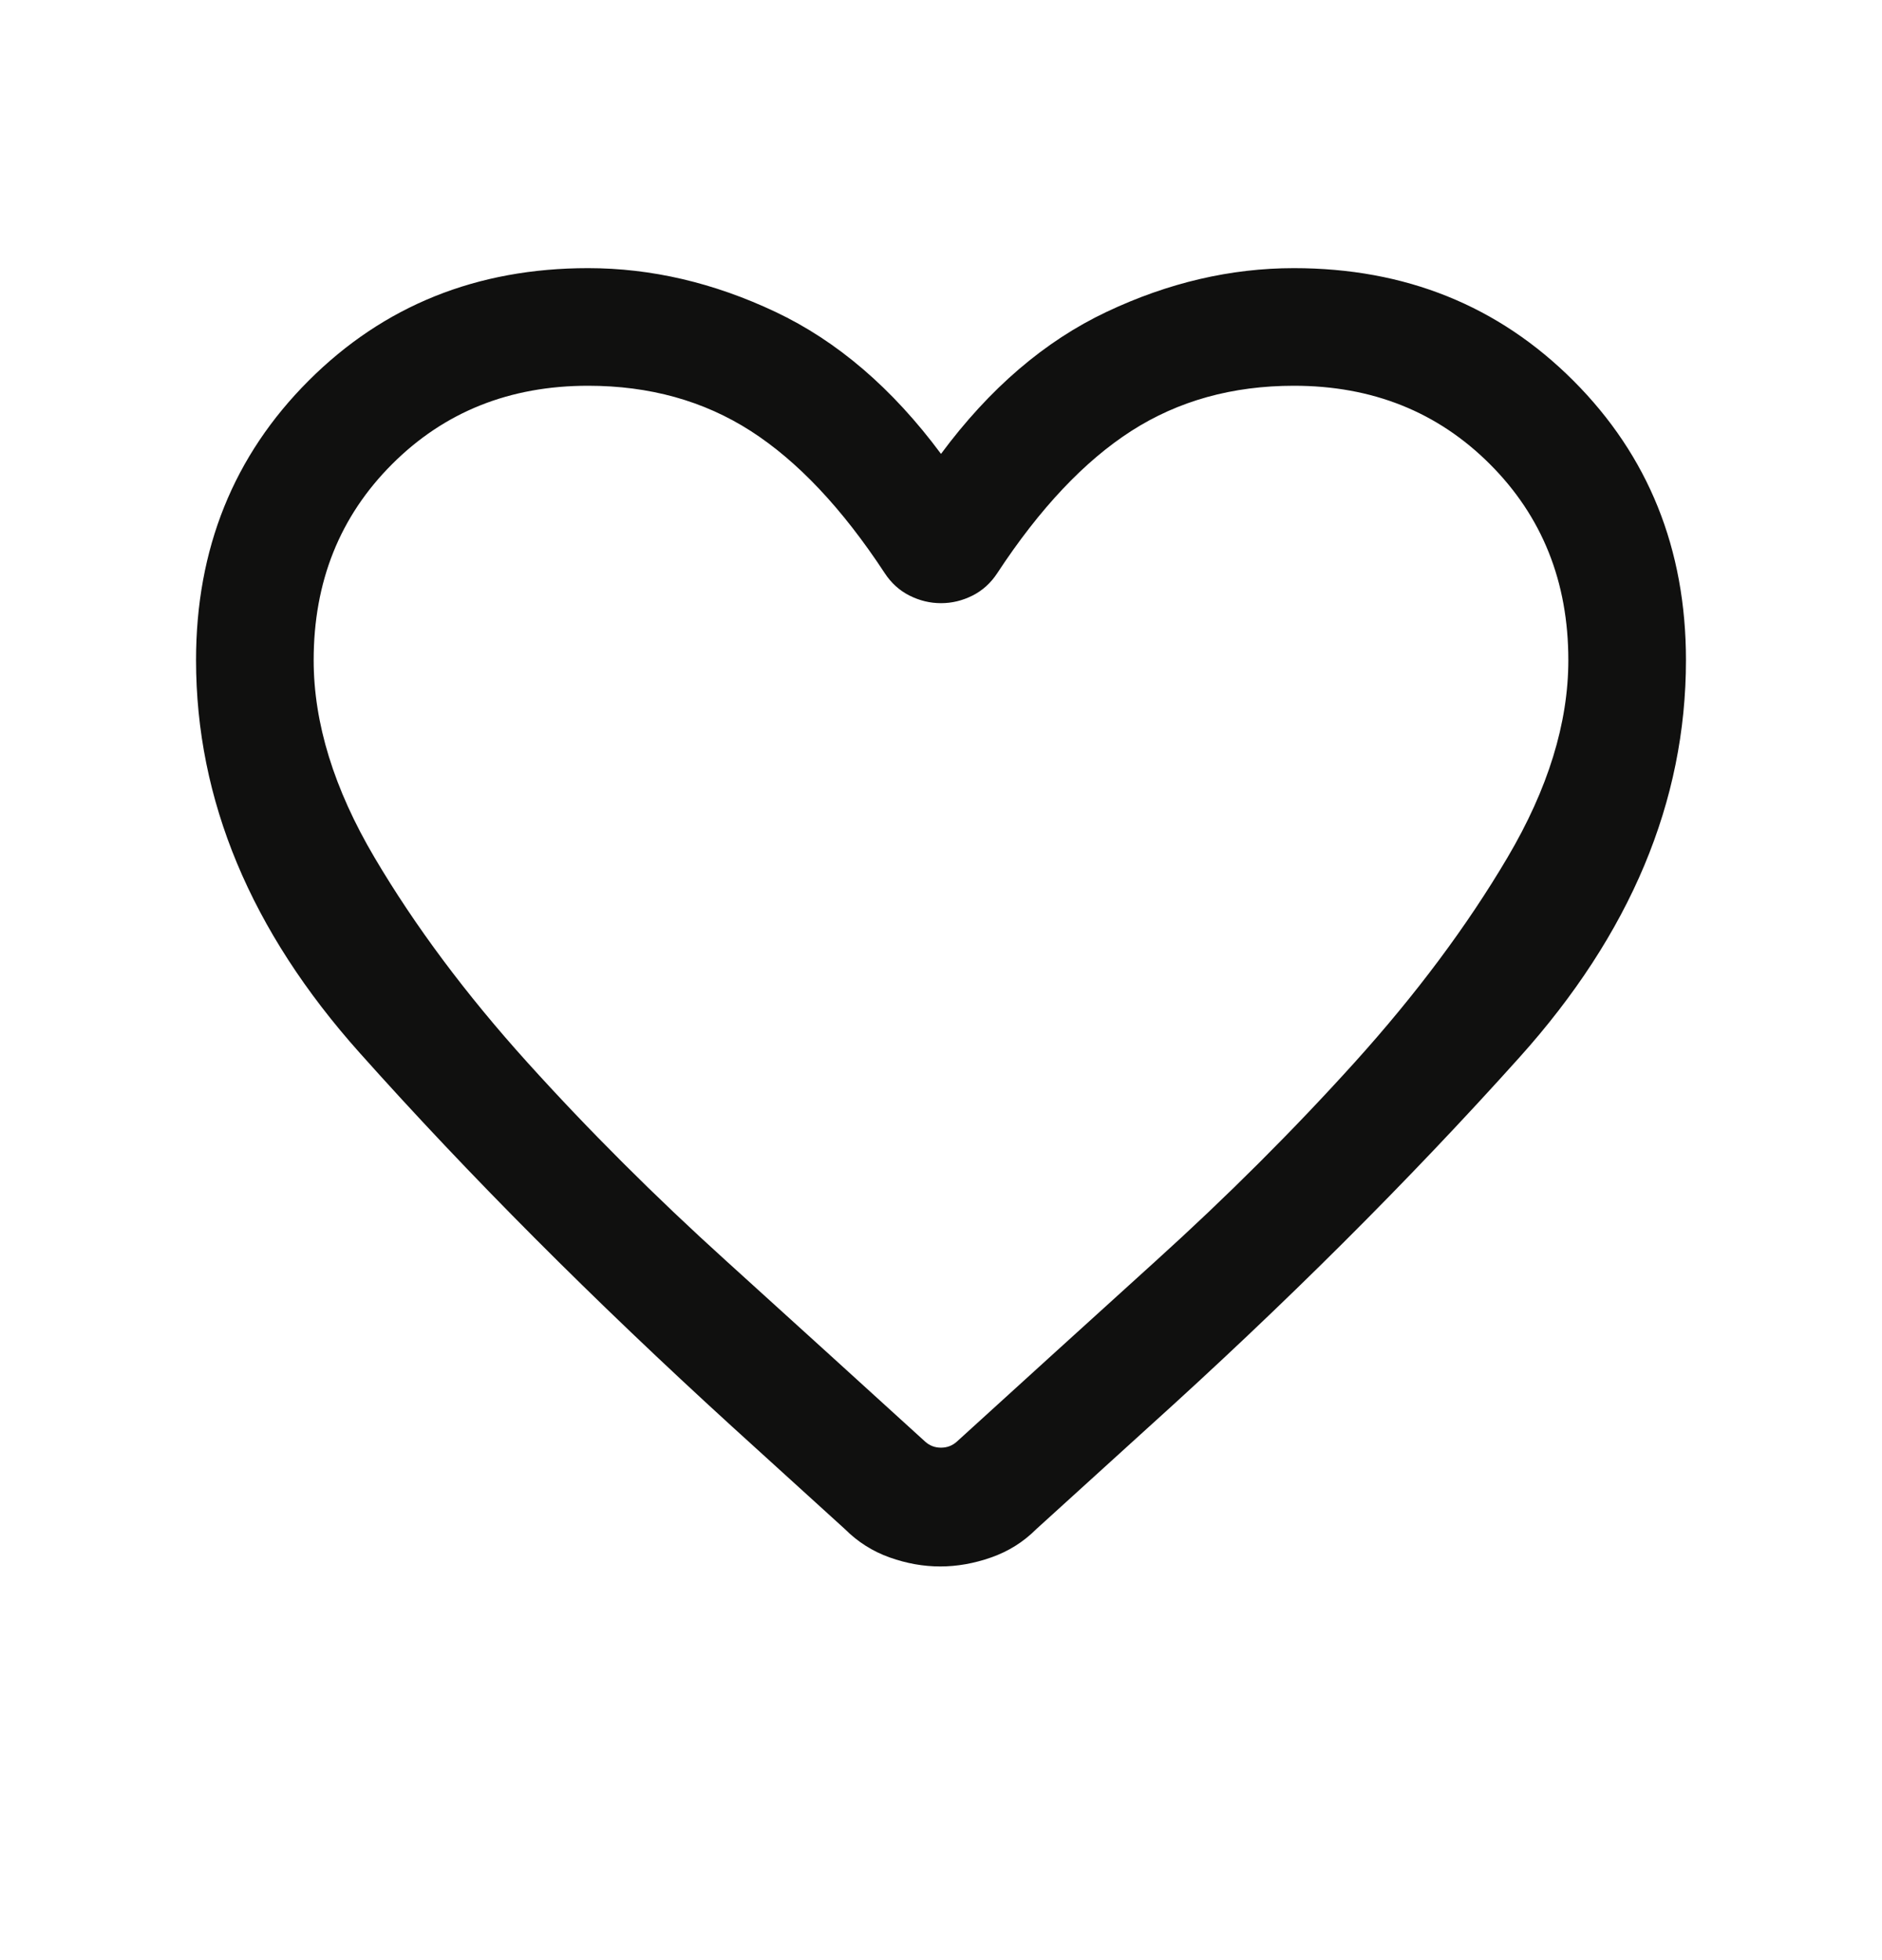 <svg width="24" height="25" viewBox="0 0 24 25" fill="none" xmlns="http://www.w3.org/2000/svg">
<path d="M11.991 19.979C11.776 19.979 11.561 19.941 11.345 19.864C11.129 19.787 10.939 19.667 10.775 19.503L9.338 18.197C7.566 16.58 5.982 14.992 4.59 13.432C3.196 11.873 2.5 10.202 2.5 8.42C2.5 7.001 2.978 5.813 3.936 4.855C4.893 3.898 6.081 3.42 7.5 3.42C8.306 3.42 9.103 3.606 9.889 3.978C10.676 4.35 11.38 4.953 12 5.789C12.62 4.953 13.324 4.35 14.111 3.978C14.897 3.606 15.694 3.42 16.5 3.42C17.919 3.42 19.107 3.898 20.064 4.855C21.021 5.813 21.5 7.001 21.5 8.42C21.5 10.221 20.792 11.911 19.375 13.488C17.958 15.066 16.379 16.64 14.636 18.212L13.215 19.503C13.051 19.667 12.86 19.787 12.64 19.864C12.421 19.941 12.204 19.979 11.991 19.979ZM11.281 7.308C10.74 6.484 10.17 5.88 9.572 5.496C8.974 5.112 8.283 4.92 7.5 4.92C6.5 4.92 5.667 5.253 5 5.92C4.333 6.587 4 7.42 4 8.42C4 9.222 4.259 10.062 4.776 10.937C5.293 11.813 5.943 12.683 6.724 13.549C7.505 14.414 8.352 15.26 9.264 16.085C10.175 16.911 11.02 17.678 11.798 18.387C11.856 18.439 11.923 18.464 12 18.464C12.077 18.464 12.144 18.439 12.202 18.387C12.98 17.678 13.825 16.911 14.736 16.085C15.648 15.26 16.495 14.414 17.276 13.549C18.057 12.683 18.707 11.813 19.224 10.937C19.741 10.062 20 9.222 20 8.42C20 7.42 19.667 6.587 19 5.92C18.333 5.253 17.5 4.92 16.5 4.92C15.717 4.92 15.026 5.112 14.428 5.496C13.83 5.88 13.26 6.484 12.719 7.308C12.635 7.437 12.528 7.533 12.4 7.597C12.272 7.661 12.139 7.693 12 7.693C11.861 7.693 11.728 7.661 11.6 7.597C11.472 7.533 11.365 7.437 11.281 7.308Z" fill="#10100F"/>
</svg>

